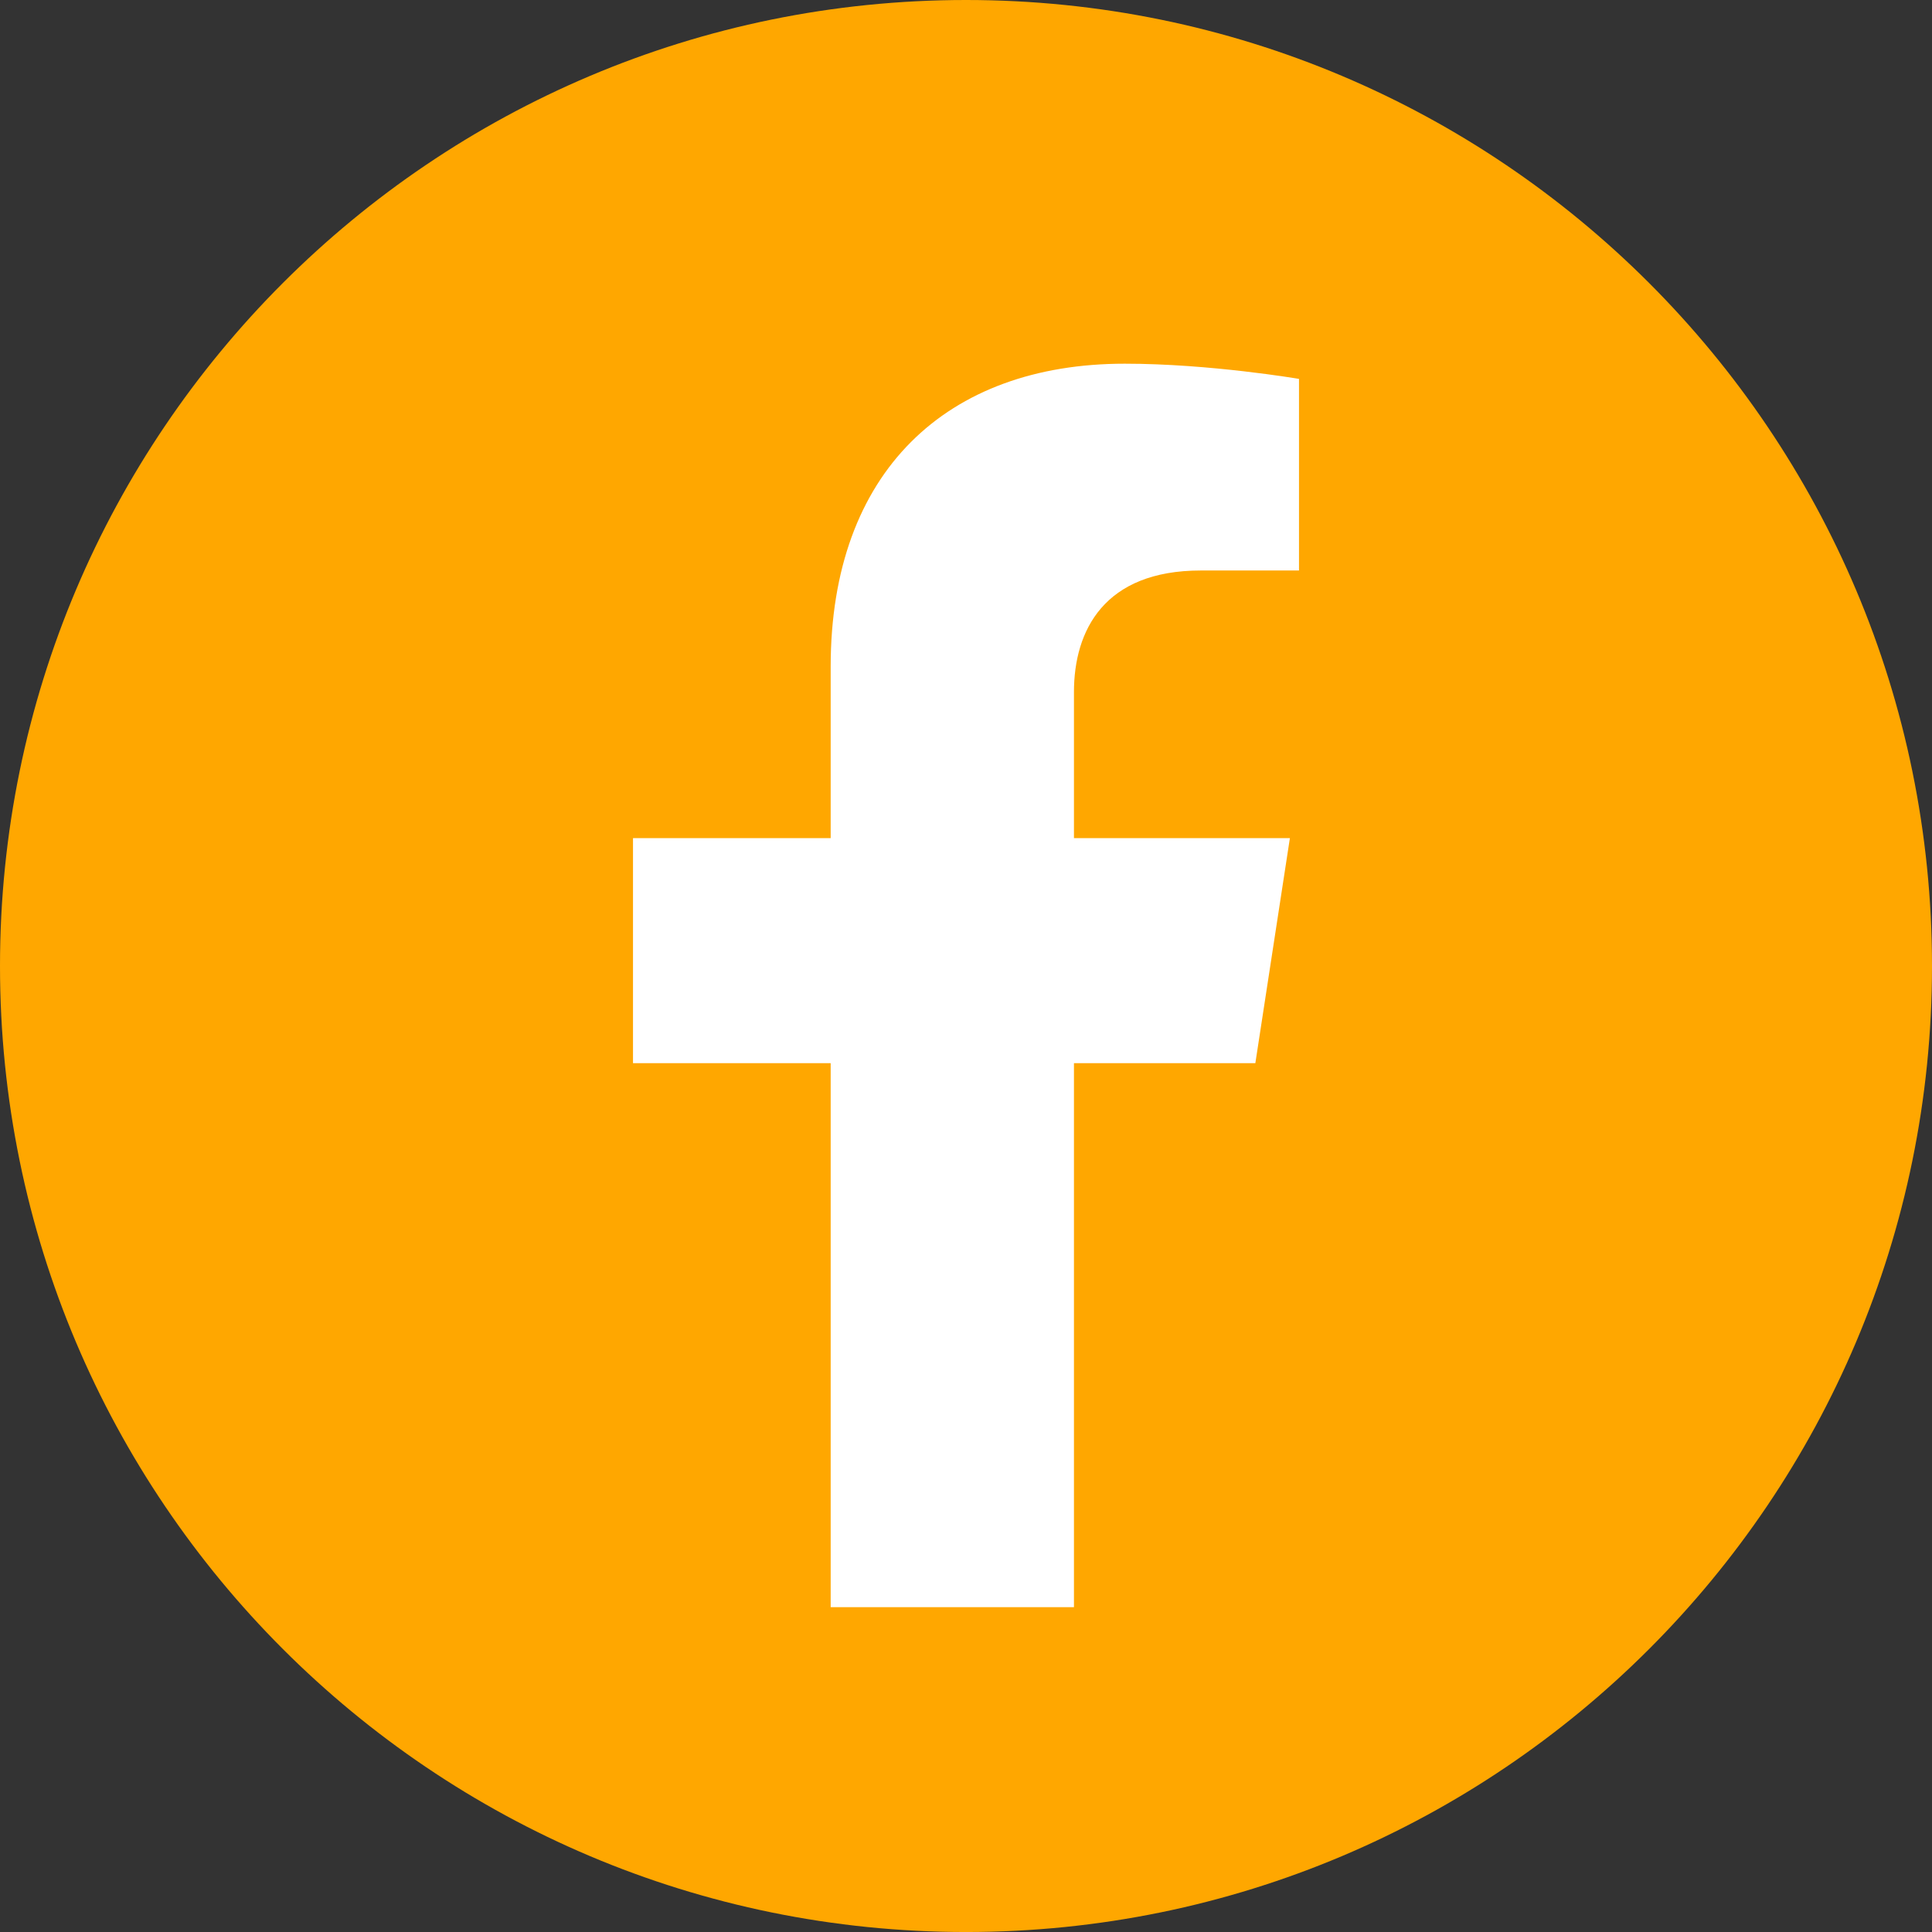 <?xml version="1.0" encoding="utf-8"?>
<!-- Generator: Adobe Illustrator 16.0.0, SVG Export Plug-In . SVG Version: 6.00 Build 0)  -->
<!DOCTYPE svg PUBLIC "-//W3C//DTD SVG 1.1//EN" "http://www.w3.org/Graphics/SVG/1.1/DTD/svg11.dtd">
<svg version="1.1" id="Ebene_1" xmlns="http://www.w3.org/2000/svg" xmlns:xlink="http://www.w3.org/1999/xlink" x="0px" y="0px"
	 width="1193.234px" height="1193.245px" viewBox="-514.617 -560.772 1193.234 1193.245"
	 enable-background="new -514.617 -560.772 1193.234 1193.245" xml:space="preserve">
<rect x="-514.617" y="-560.772" width="1193.234" height="1193.245" fill="#333333" stroke="none"/>
<path fill="#FFA700" d="M678.617,35.861c0,329.492-267.119,596.611-596.611,596.611c-329.514,0-596.623-267.119-596.623-596.611
	c0-329.514,267.109-596.634,596.623-596.634C411.498-560.772,678.617-293.652,678.617,35.861z"/>
<path fill="#FFFFFF" d="M260.71,95.851L282.04-43.14H148.675v-90.195c0-38.025,18.629-75.09,78.359-75.09h60.631V-326.76
	c0,0-55.021-9.39-107.625-9.39c-109.83,0-181.621,66.57-181.621,187.08v105.93h-122.084V95.851H-1.581v336h150.256v-336H260.71z"/>
</svg>
